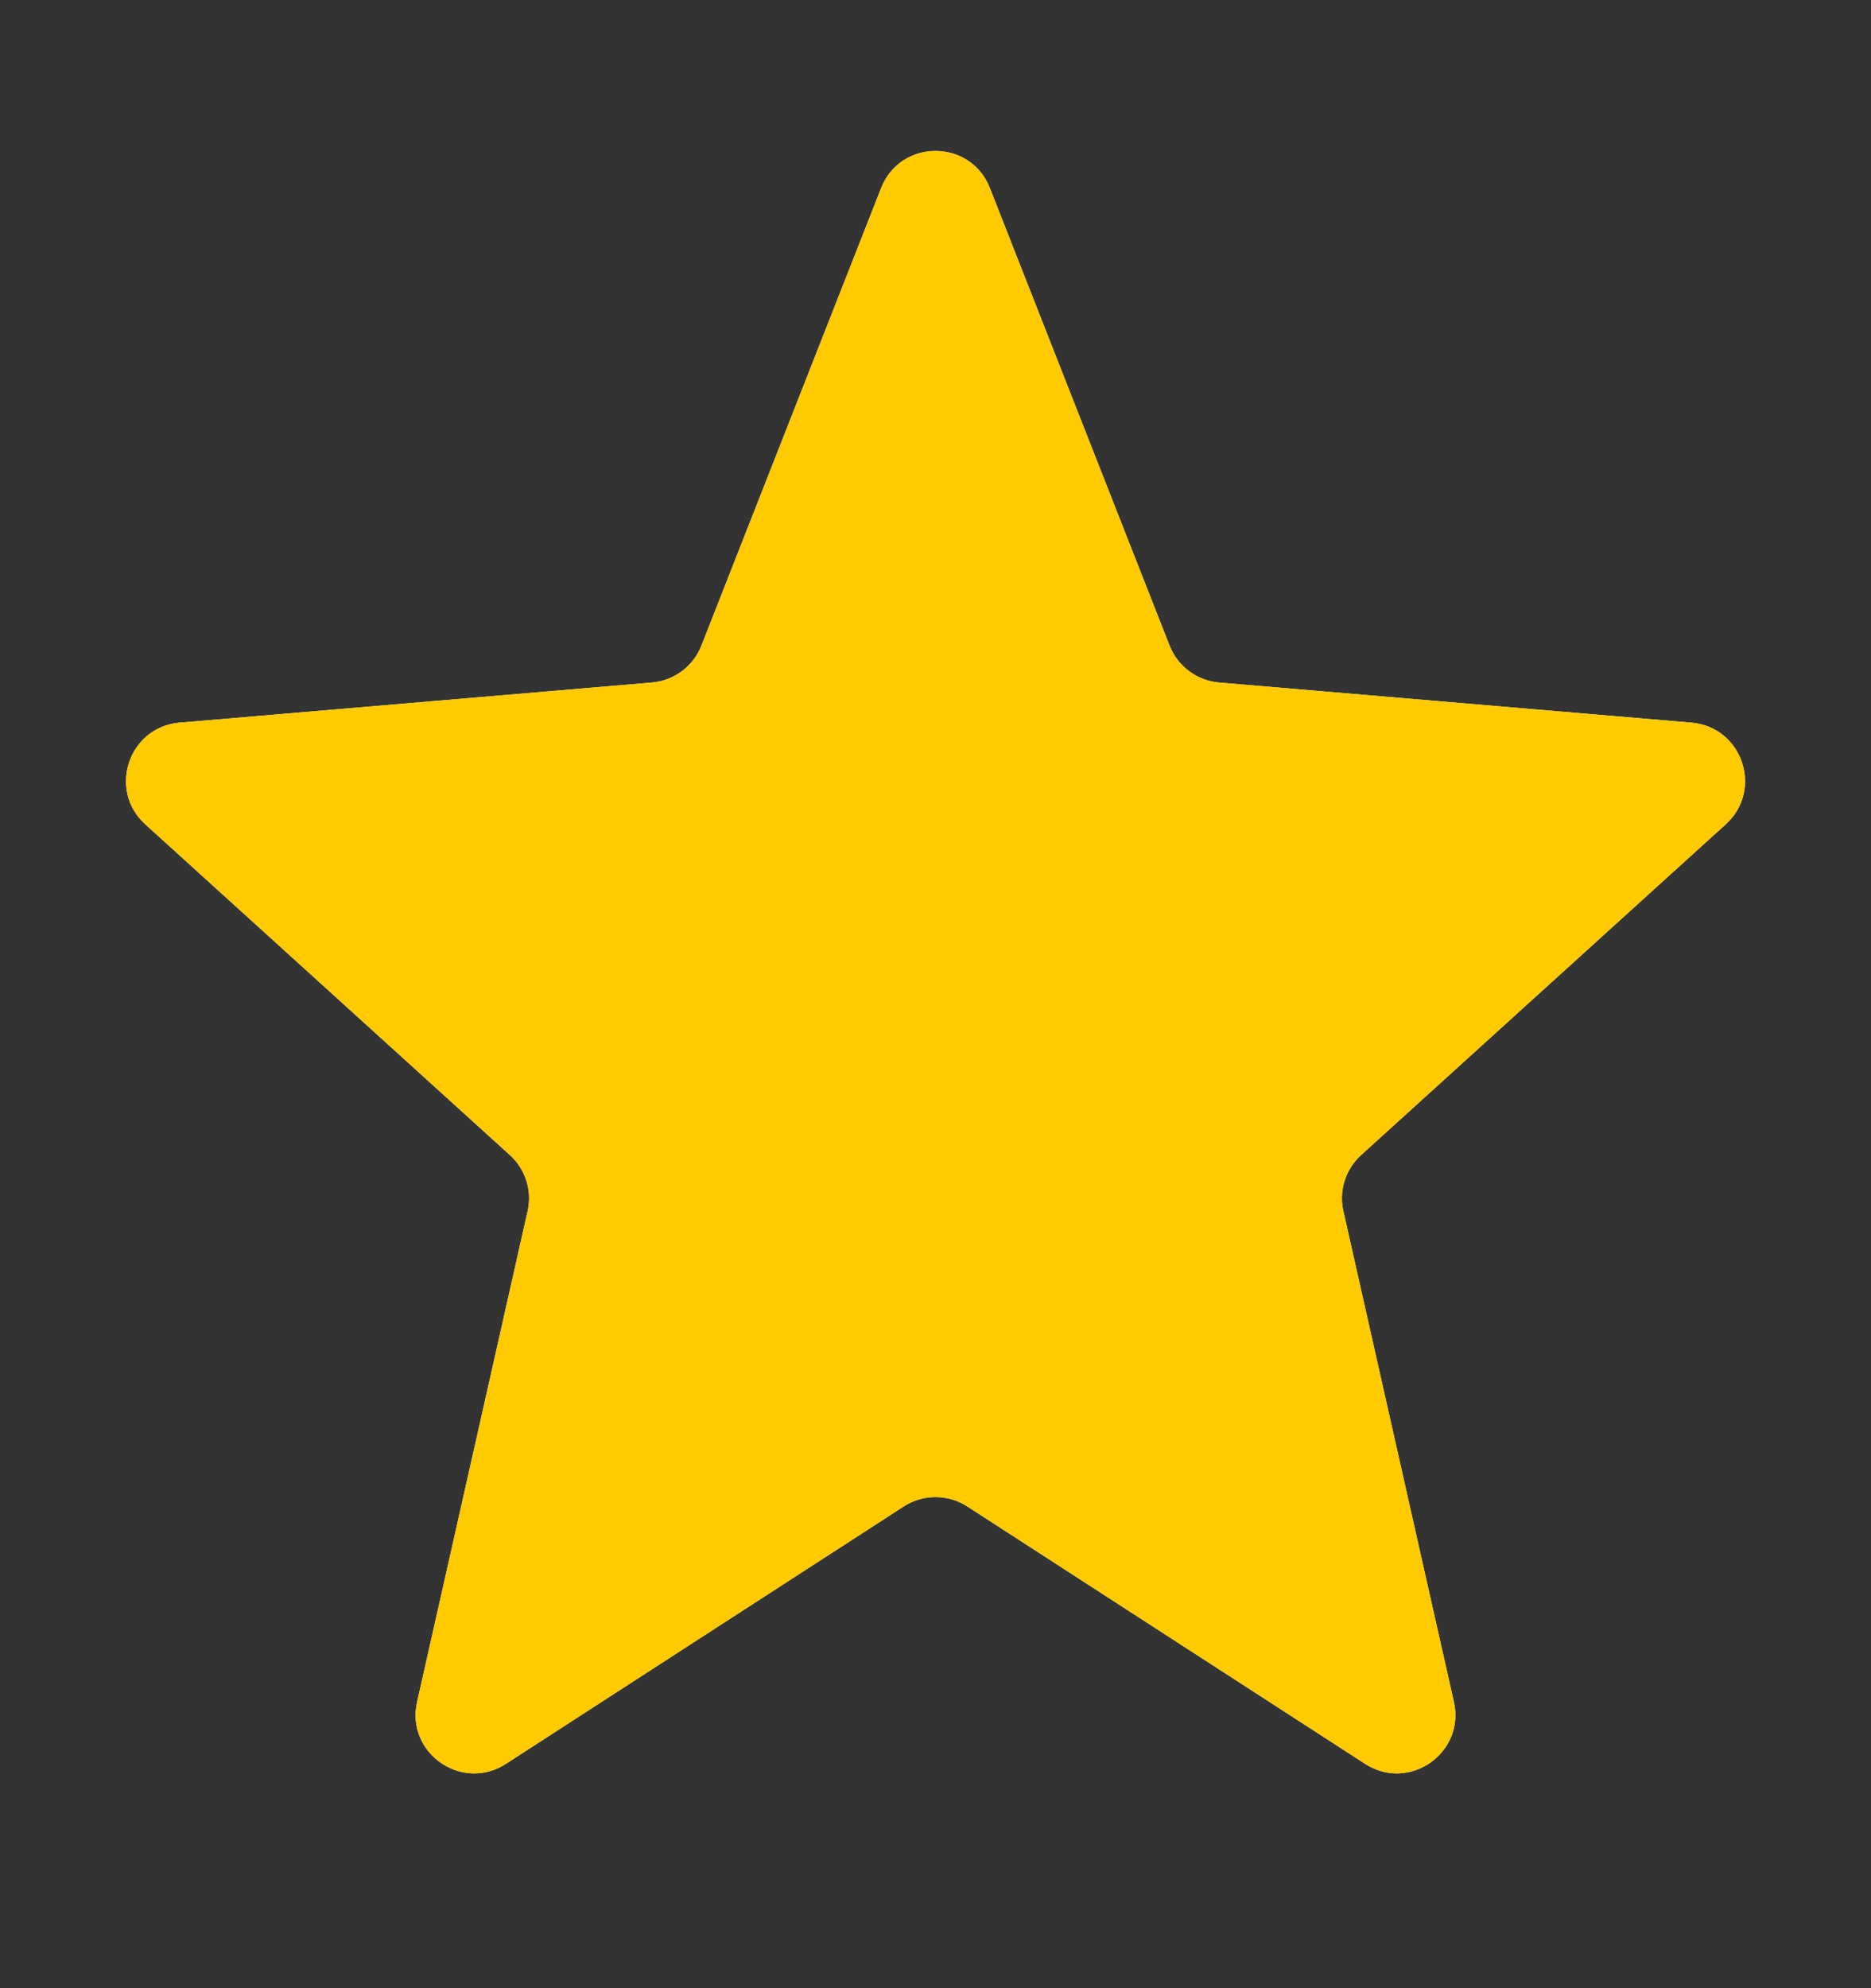 <svg width="16" height="17" viewBox="0 0 16 17" fill="none" xmlns="http://www.w3.org/2000/svg">
<rect x="0" y="0" width="16" height="17" fill="#333333" stroke="none"/>
<g clip-path="url(#clip0_427_7086)">
<path d="M7.535 1.608C7.701 1.185 8.299 1.185 8.465 1.608L10.002 5.521C10.072 5.698 10.236 5.82 10.425 5.836L14.464 6.179C14.9 6.216 15.082 6.754 14.758 7.048L11.64 9.876C11.506 9.997 11.448 10.181 11.488 10.356L12.433 14.552C12.531 14.989 12.05 15.325 11.674 15.082L8.272 12.881C8.106 12.774 7.894 12.774 7.728 12.881L4.326 15.082C3.95 15.325 3.468 14.989 3.567 14.552L4.512 10.356C4.552 10.181 4.494 9.997 4.36 9.876L1.242 7.048C0.919 6.754 1.1 6.216 1.536 6.179L5.574 5.836C5.764 5.82 5.928 5.698 5.998 5.521L7.535 1.608Z" fill="#F2F4F7"/>
<path d="M7.535 1.608C7.701 1.185 8.299 1.185 8.465 1.608L10.002 5.521C10.072 5.698 10.236 5.82 10.425 5.836L14.464 6.179C14.9 6.216 15.082 6.754 14.758 7.048L11.64 9.876C11.506 9.997 11.448 10.181 11.488 10.356L12.433 14.552C12.531 14.989 12.05 15.325 11.674 15.082L8.272 12.881C8.106 12.774 7.894 12.774 7.728 12.881L4.326 15.082C3.95 15.325 3.468 14.989 3.567 14.552L4.512 10.356C4.552 10.181 4.494 9.997 4.36 9.876L1.242 7.048C0.919 6.754 1.1 6.216 1.536 6.179L5.574 5.836C5.764 5.82 5.928 5.698 5.998 5.521L7.535 1.608Z" fill="#FFCB00"/>
</g>
<defs>
<clipPath id="clip0_427_7086">
<rect width="16" height="16.941" fill="white"/>
</clipPath>
</defs>
</svg>
